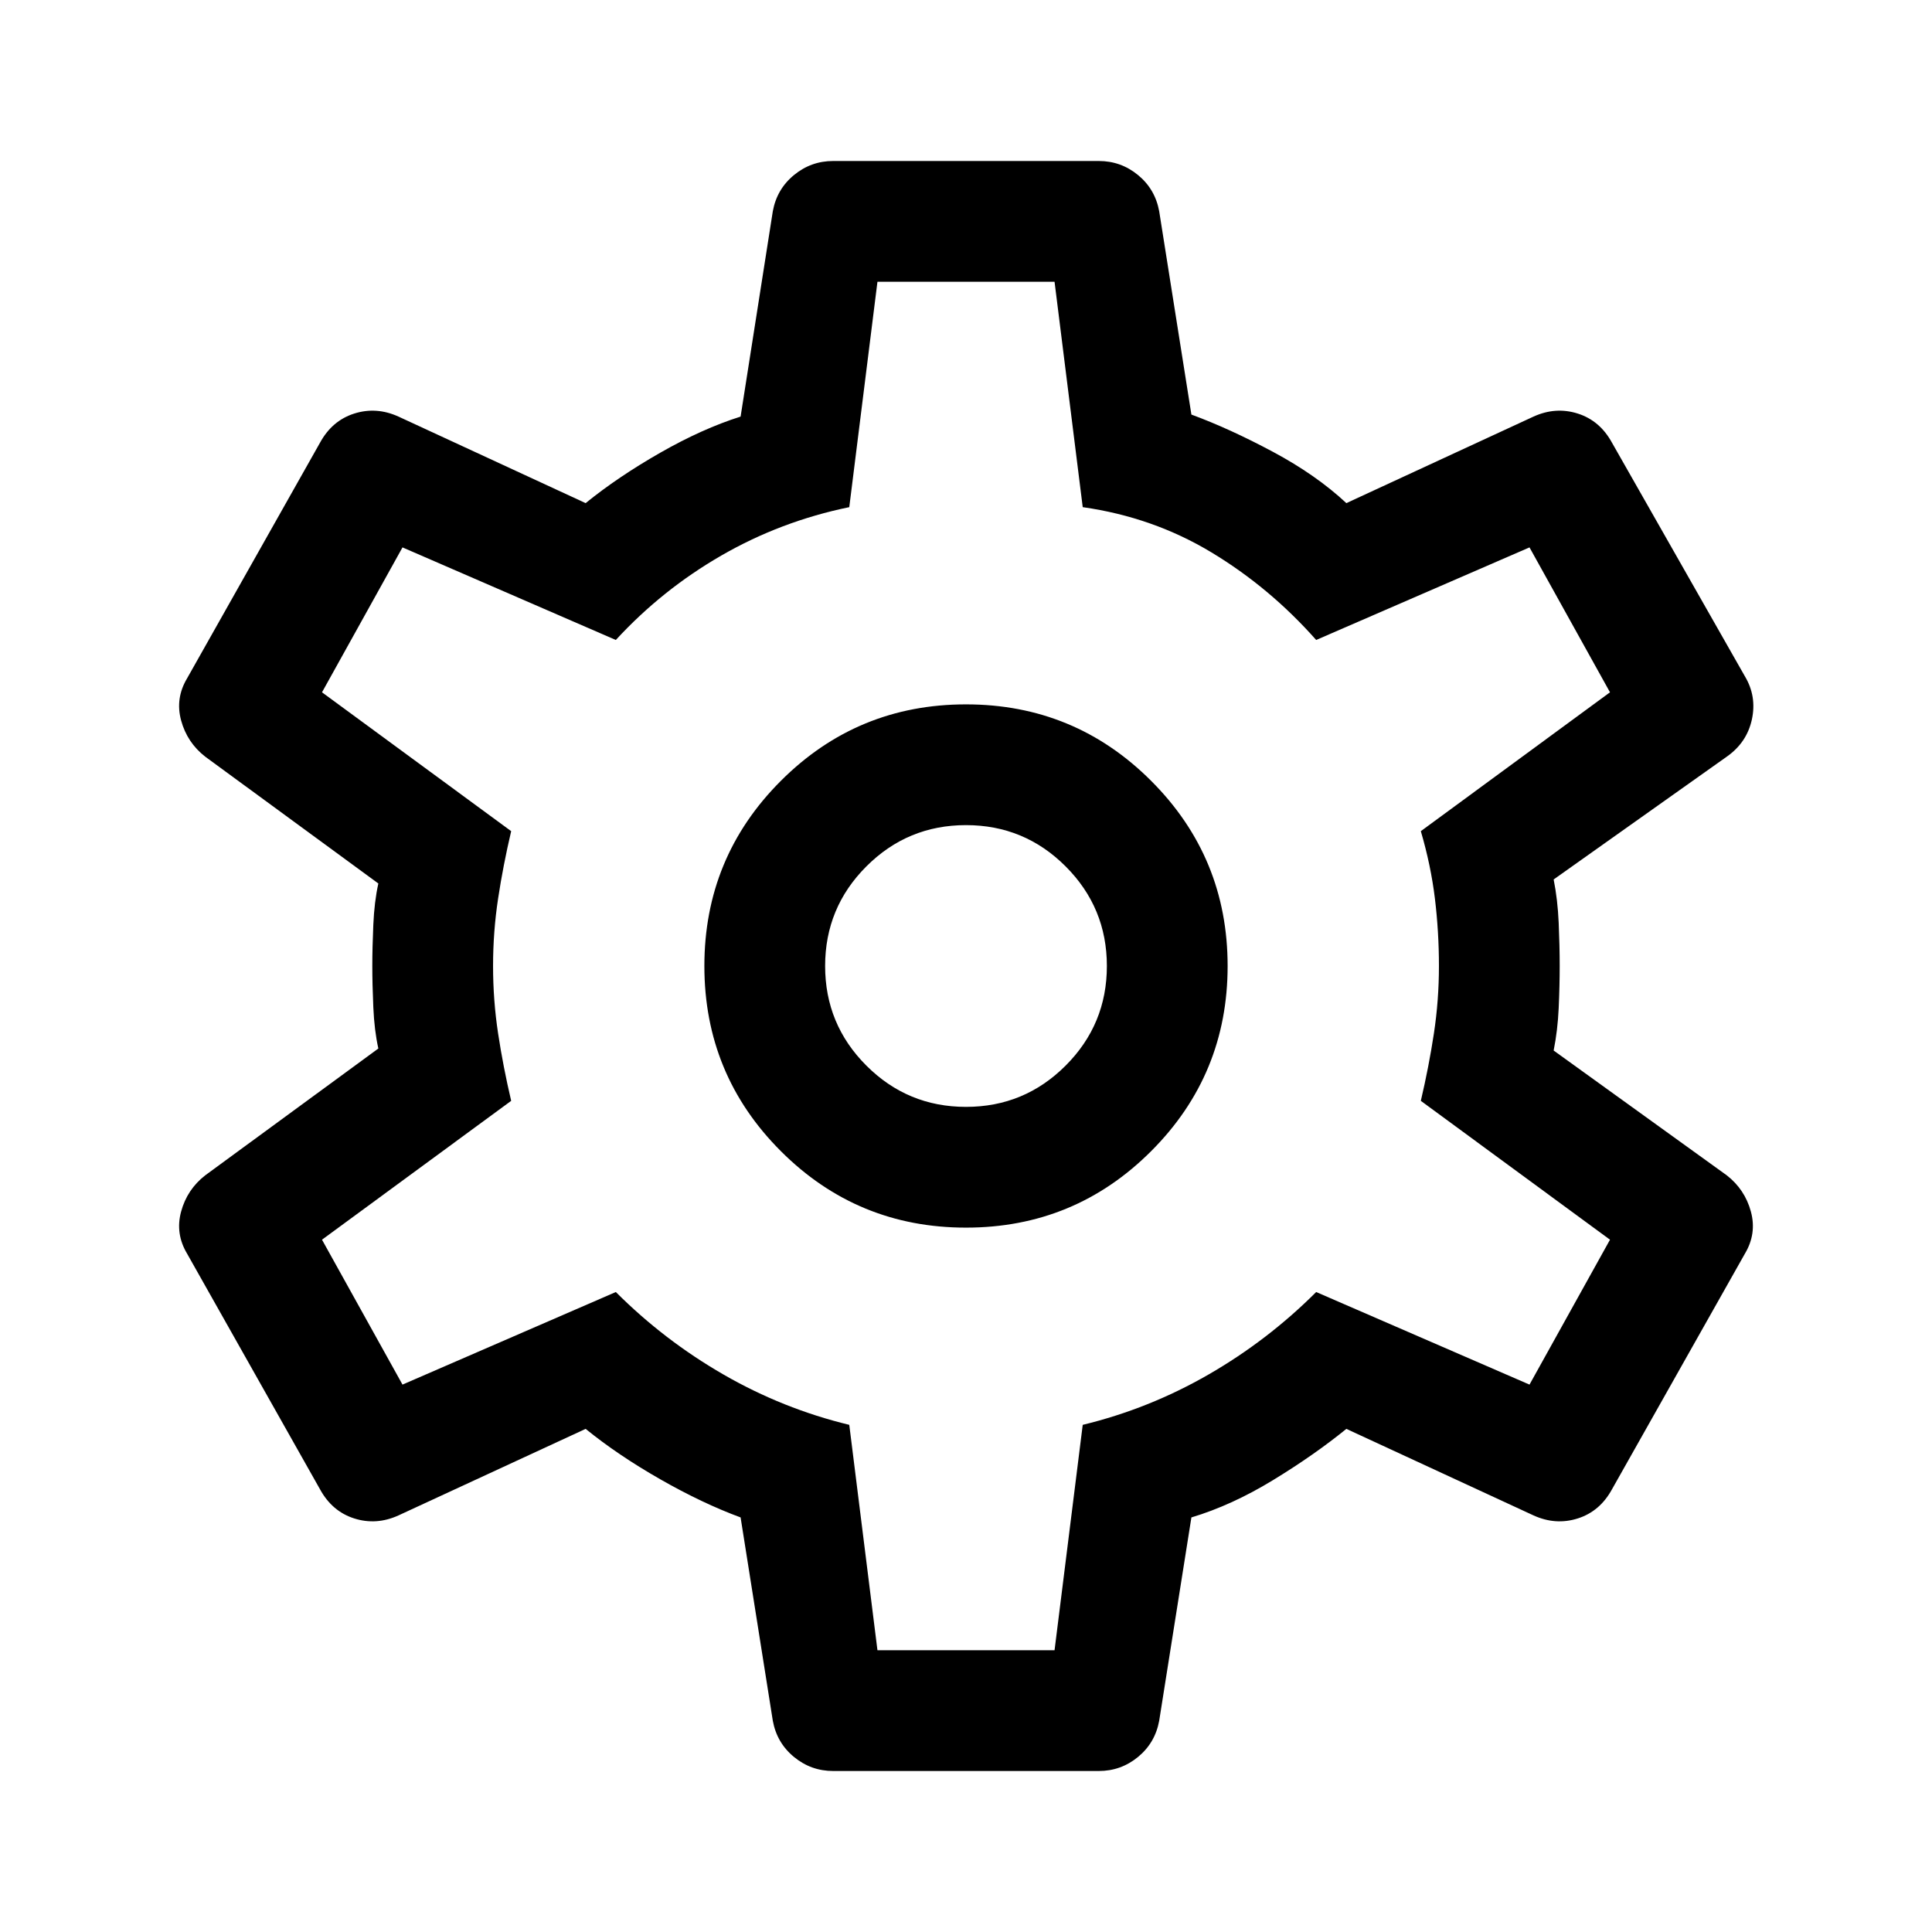 <svg xmlns="http://www.w3.org/2000/svg" height="48" width="48"><path d="M27.3 44H20.7Q20.15 44 19.725 43.65Q19.3 43.3 19.2 42.75L18.4 37.7Q17.45 37.35 16.4 36.75Q15.35 36.15 14.55 35.5L9.9 37.65Q9.35 37.9 8.8 37.725Q8.25 37.55 7.95 37L4.65 31.15Q4.35 30.65 4.5 30.1Q4.65 29.55 5.1 29.2L9.4 26.05Q9.3 25.6 9.275 25.025Q9.25 24.45 9.25 24Q9.25 23.55 9.275 22.975Q9.3 22.4 9.4 21.95L5.1 18.8Q4.65 18.45 4.5 17.9Q4.35 17.35 4.65 16.85L7.95 11Q8.25 10.45 8.8 10.275Q9.35 10.1 9.9 10.35L14.55 12.5Q15.35 11.85 16.4 11.25Q17.45 10.65 18.4 10.35L19.2 5.25Q19.3 4.7 19.725 4.35Q20.15 4 20.7 4H27.3Q27.85 4 28.275 4.35Q28.7 4.7 28.8 5.25L29.6 10.3Q30.55 10.65 31.625 11.225Q32.7 11.8 33.45 12.5L38.1 10.35Q38.65 10.1 39.2 10.275Q39.75 10.45 40.05 11L43.35 16.8Q43.65 17.3 43.525 17.875Q43.4 18.45 42.9 18.8L38.6 21.85Q38.7 22.35 38.725 22.925Q38.75 23.5 38.75 24Q38.75 24.5 38.725 25.05Q38.7 25.6 38.6 26.1L42.9 29.2Q43.35 29.55 43.5 30.1Q43.65 30.65 43.35 31.15L40.05 37Q39.75 37.55 39.2 37.725Q38.65 37.9 38.1 37.65L33.45 35.5Q32.65 36.15 31.625 36.775Q30.6 37.4 29.6 37.7L28.8 42.75Q28.7 43.3 28.275 43.65Q27.85 44 27.3 44ZM24 30.5Q26.7 30.5 28.6 28.6Q30.5 26.7 30.5 24Q30.5 21.3 28.6 19.4Q26.7 17.5 24 17.5Q21.3 17.5 19.4 19.4Q17.5 21.3 17.5 24Q17.5 26.7 19.4 28.6Q21.3 30.5 24 30.5ZM24 27.5Q22.55 27.5 21.525 26.475Q20.5 25.45 20.5 24Q20.5 22.55 21.525 21.525Q22.55 20.5 24 20.5Q25.45 20.5 26.475 21.525Q27.5 22.55 27.5 24Q27.5 25.45 26.475 26.475Q25.45 27.5 24 27.5ZM24 24Q24 24 24 24Q24 24 24 24Q24 24 24 24Q24 24 24 24Q24 24 24 24Q24 24 24 24Q24 24 24 24Q24 24 24 24Q24 24 24 24Q24 24 24 24Q24 24 24 24Q24 24 24 24Q24 24 24 24Q24 24 24 24Q24 24 24 24Q24 24 24 24ZM21.8 41H26.2L26.9 35.4Q28.55 35 30.025 34.15Q31.5 33.3 32.7 32.1L38 34.4L40 30.8L35.3 27.35Q35.5 26.5 35.625 25.675Q35.75 24.85 35.75 24Q35.75 23.15 35.65 22.325Q35.55 21.5 35.3 20.65L40 17.2L38 13.6L32.7 15.9Q31.55 14.6 30.1 13.725Q28.65 12.85 26.9 12.6L26.2 7H21.8L21.1 12.6Q19.4 12.95 17.925 13.8Q16.45 14.65 15.3 15.9L10 13.6L8 17.2L12.7 20.65Q12.5 21.5 12.375 22.325Q12.25 23.15 12.25 24Q12.25 24.85 12.375 25.675Q12.5 26.5 12.7 27.35L8 30.8L10 34.4L15.3 32.1Q16.5 33.3 17.975 34.15Q19.45 35 21.1 35.4Z"/></svg>